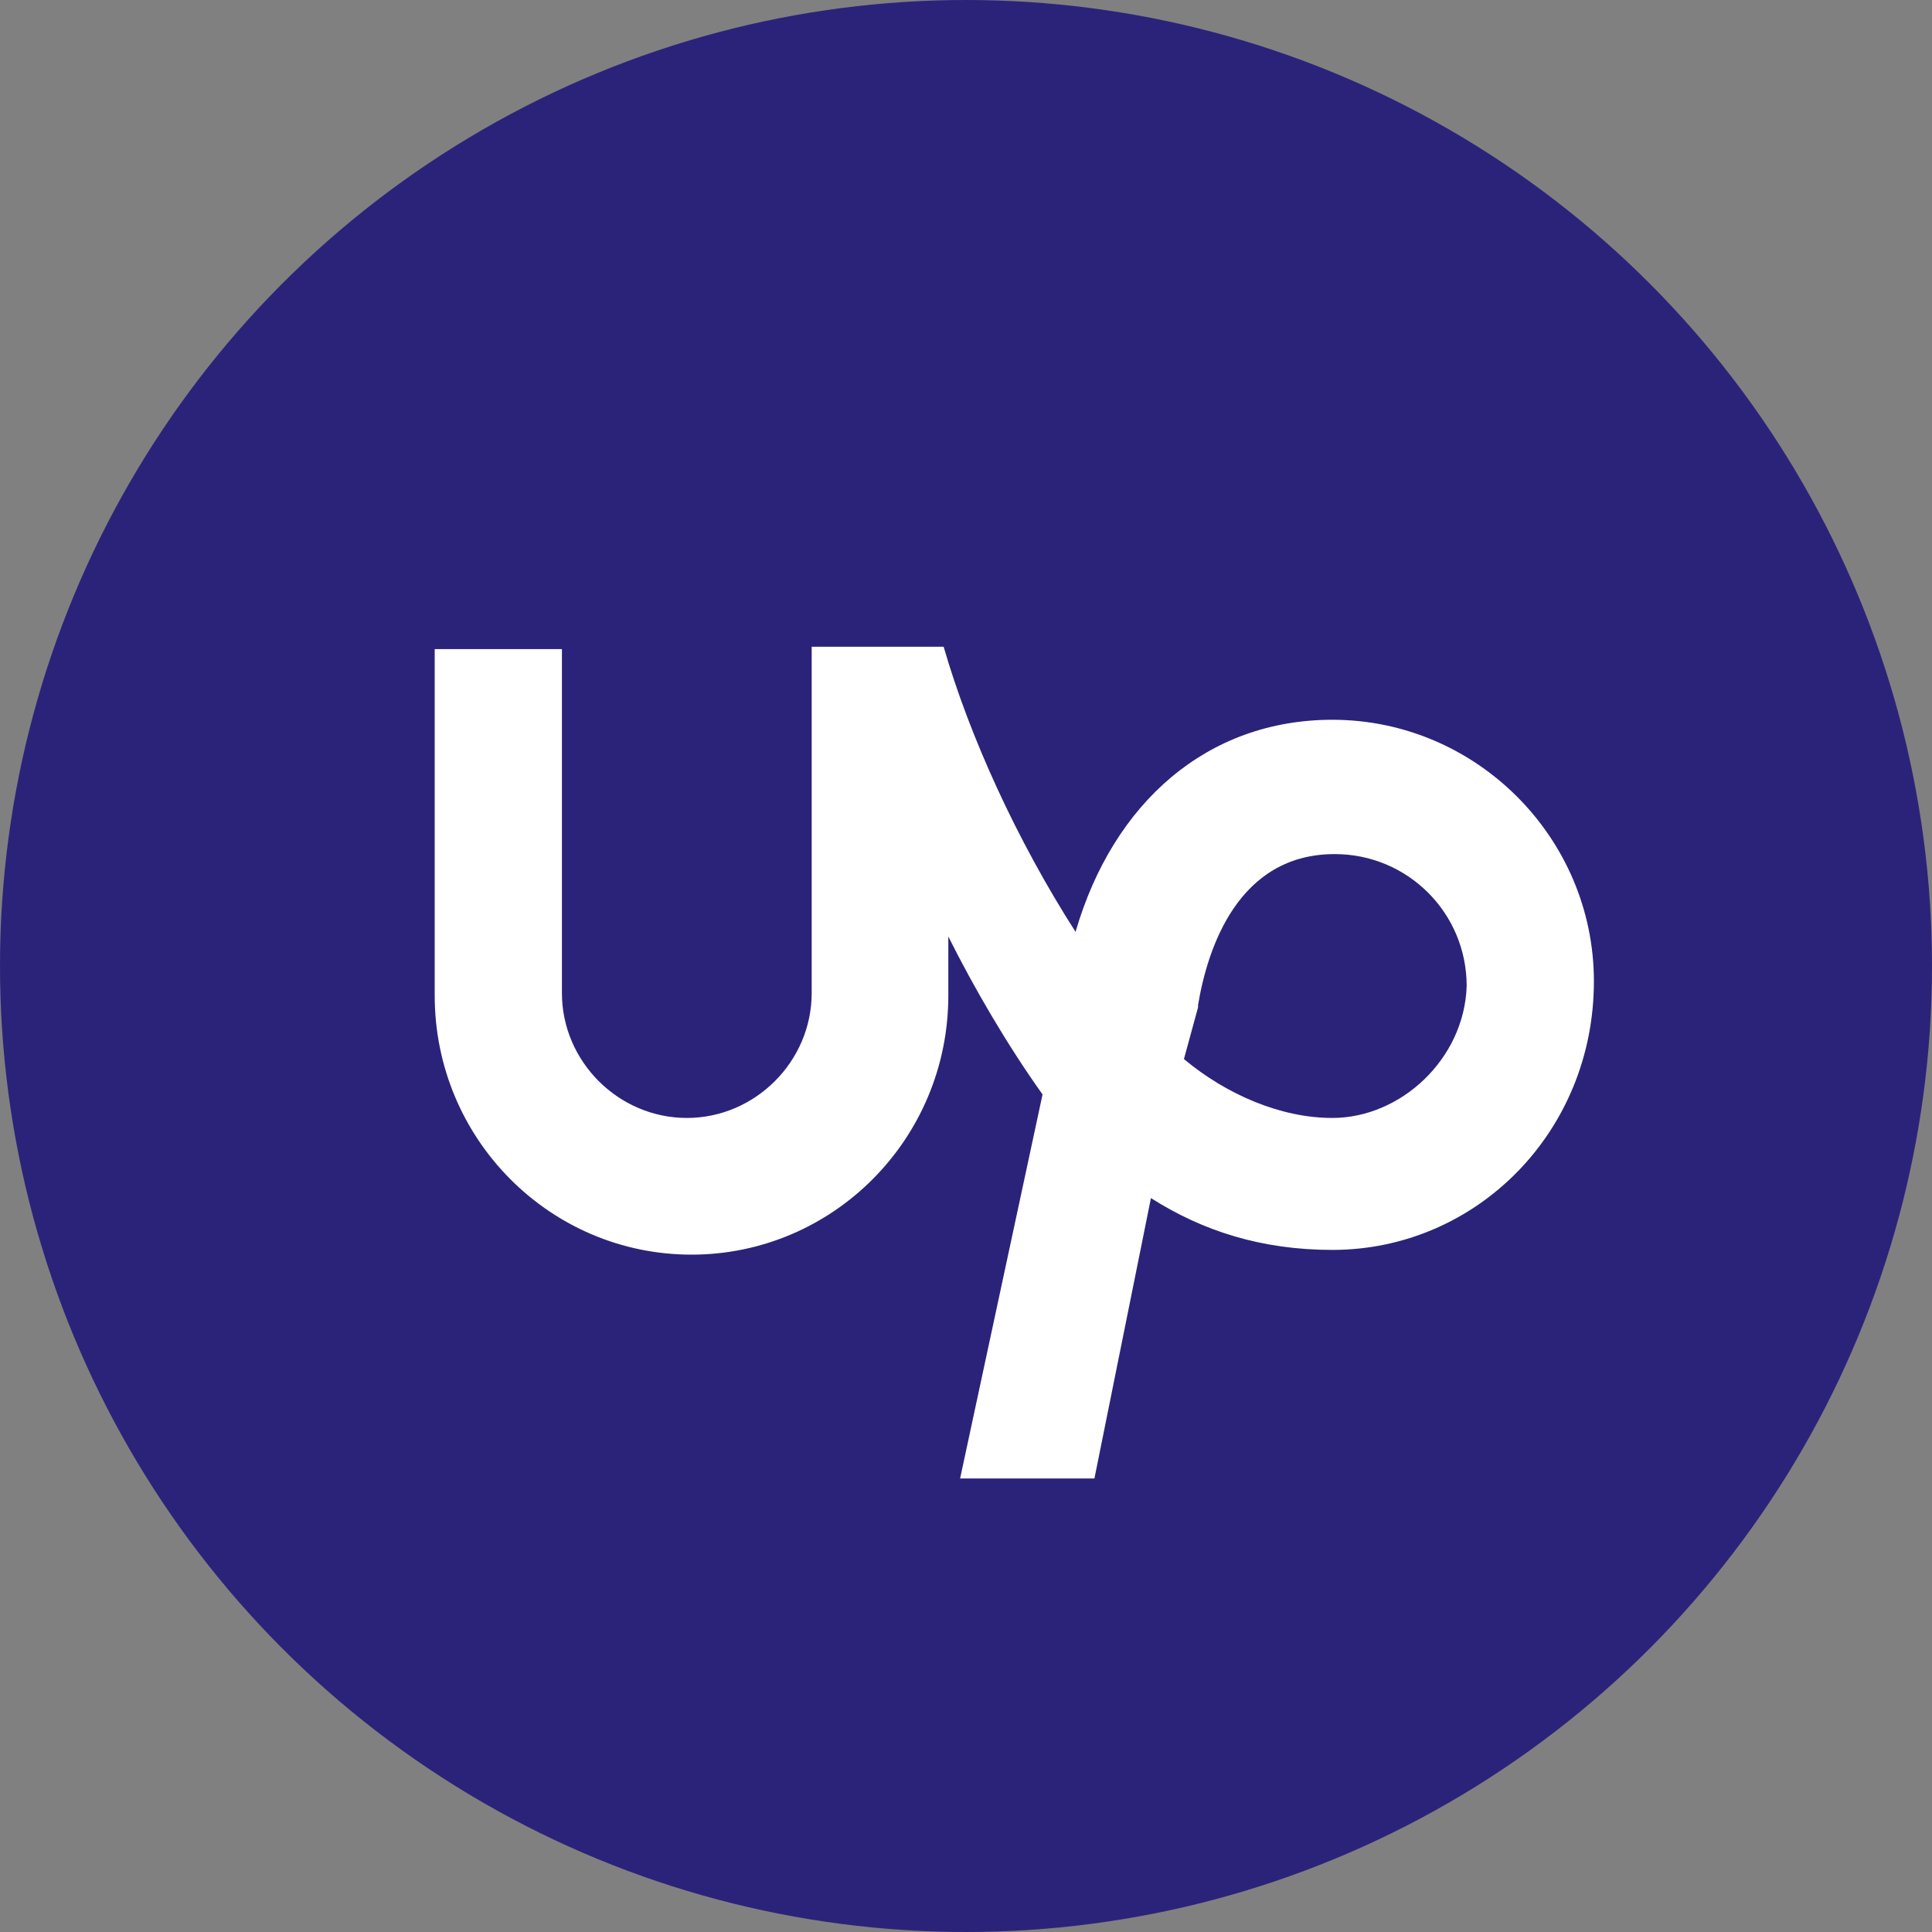 <svg width="40" height="40" viewBox="0 0 40 40" fill="none" xmlns="http://www.w3.org/2000/svg">
<rect x="0" y="0" width="40" height="40" fill="#808080" stroke="none"/>
<circle cx="20" cy="20" r="20" fill="#2B237A"/>
<path d="M27.585 14.902C25 14.902 23.049 16.61 22.268 19.293C21.049 17.39 20.073 15.244 19.537 13.39H16.805V20.561C16.805 21.976 15.634 23.146 14.22 23.146C12.805 23.146 11.634 21.976 11.634 20.561V13.439H9V20.61C9 23.585 11.39 25.976 14.317 25.976C17.244 25.976 19.634 23.585 19.634 20.61V19.39C20.171 20.463 20.854 21.634 21.585 22.659L19.878 30.61H22.659L23.829 24.805C24.902 25.488 26.122 25.878 27.585 25.878C30.561 25.878 33 23.439 33 20.317C33 17.341 30.561 14.902 27.585 14.902ZM27.585 23.146C26.512 23.146 25.39 22.659 24.512 21.927L24.805 20.854V20.805C25 19.634 25.634 17.683 27.634 17.683C29.146 17.683 30.366 18.902 30.366 20.415C30.317 21.927 29 23.146 27.585 23.146Z" fill="white"/>
</svg>
